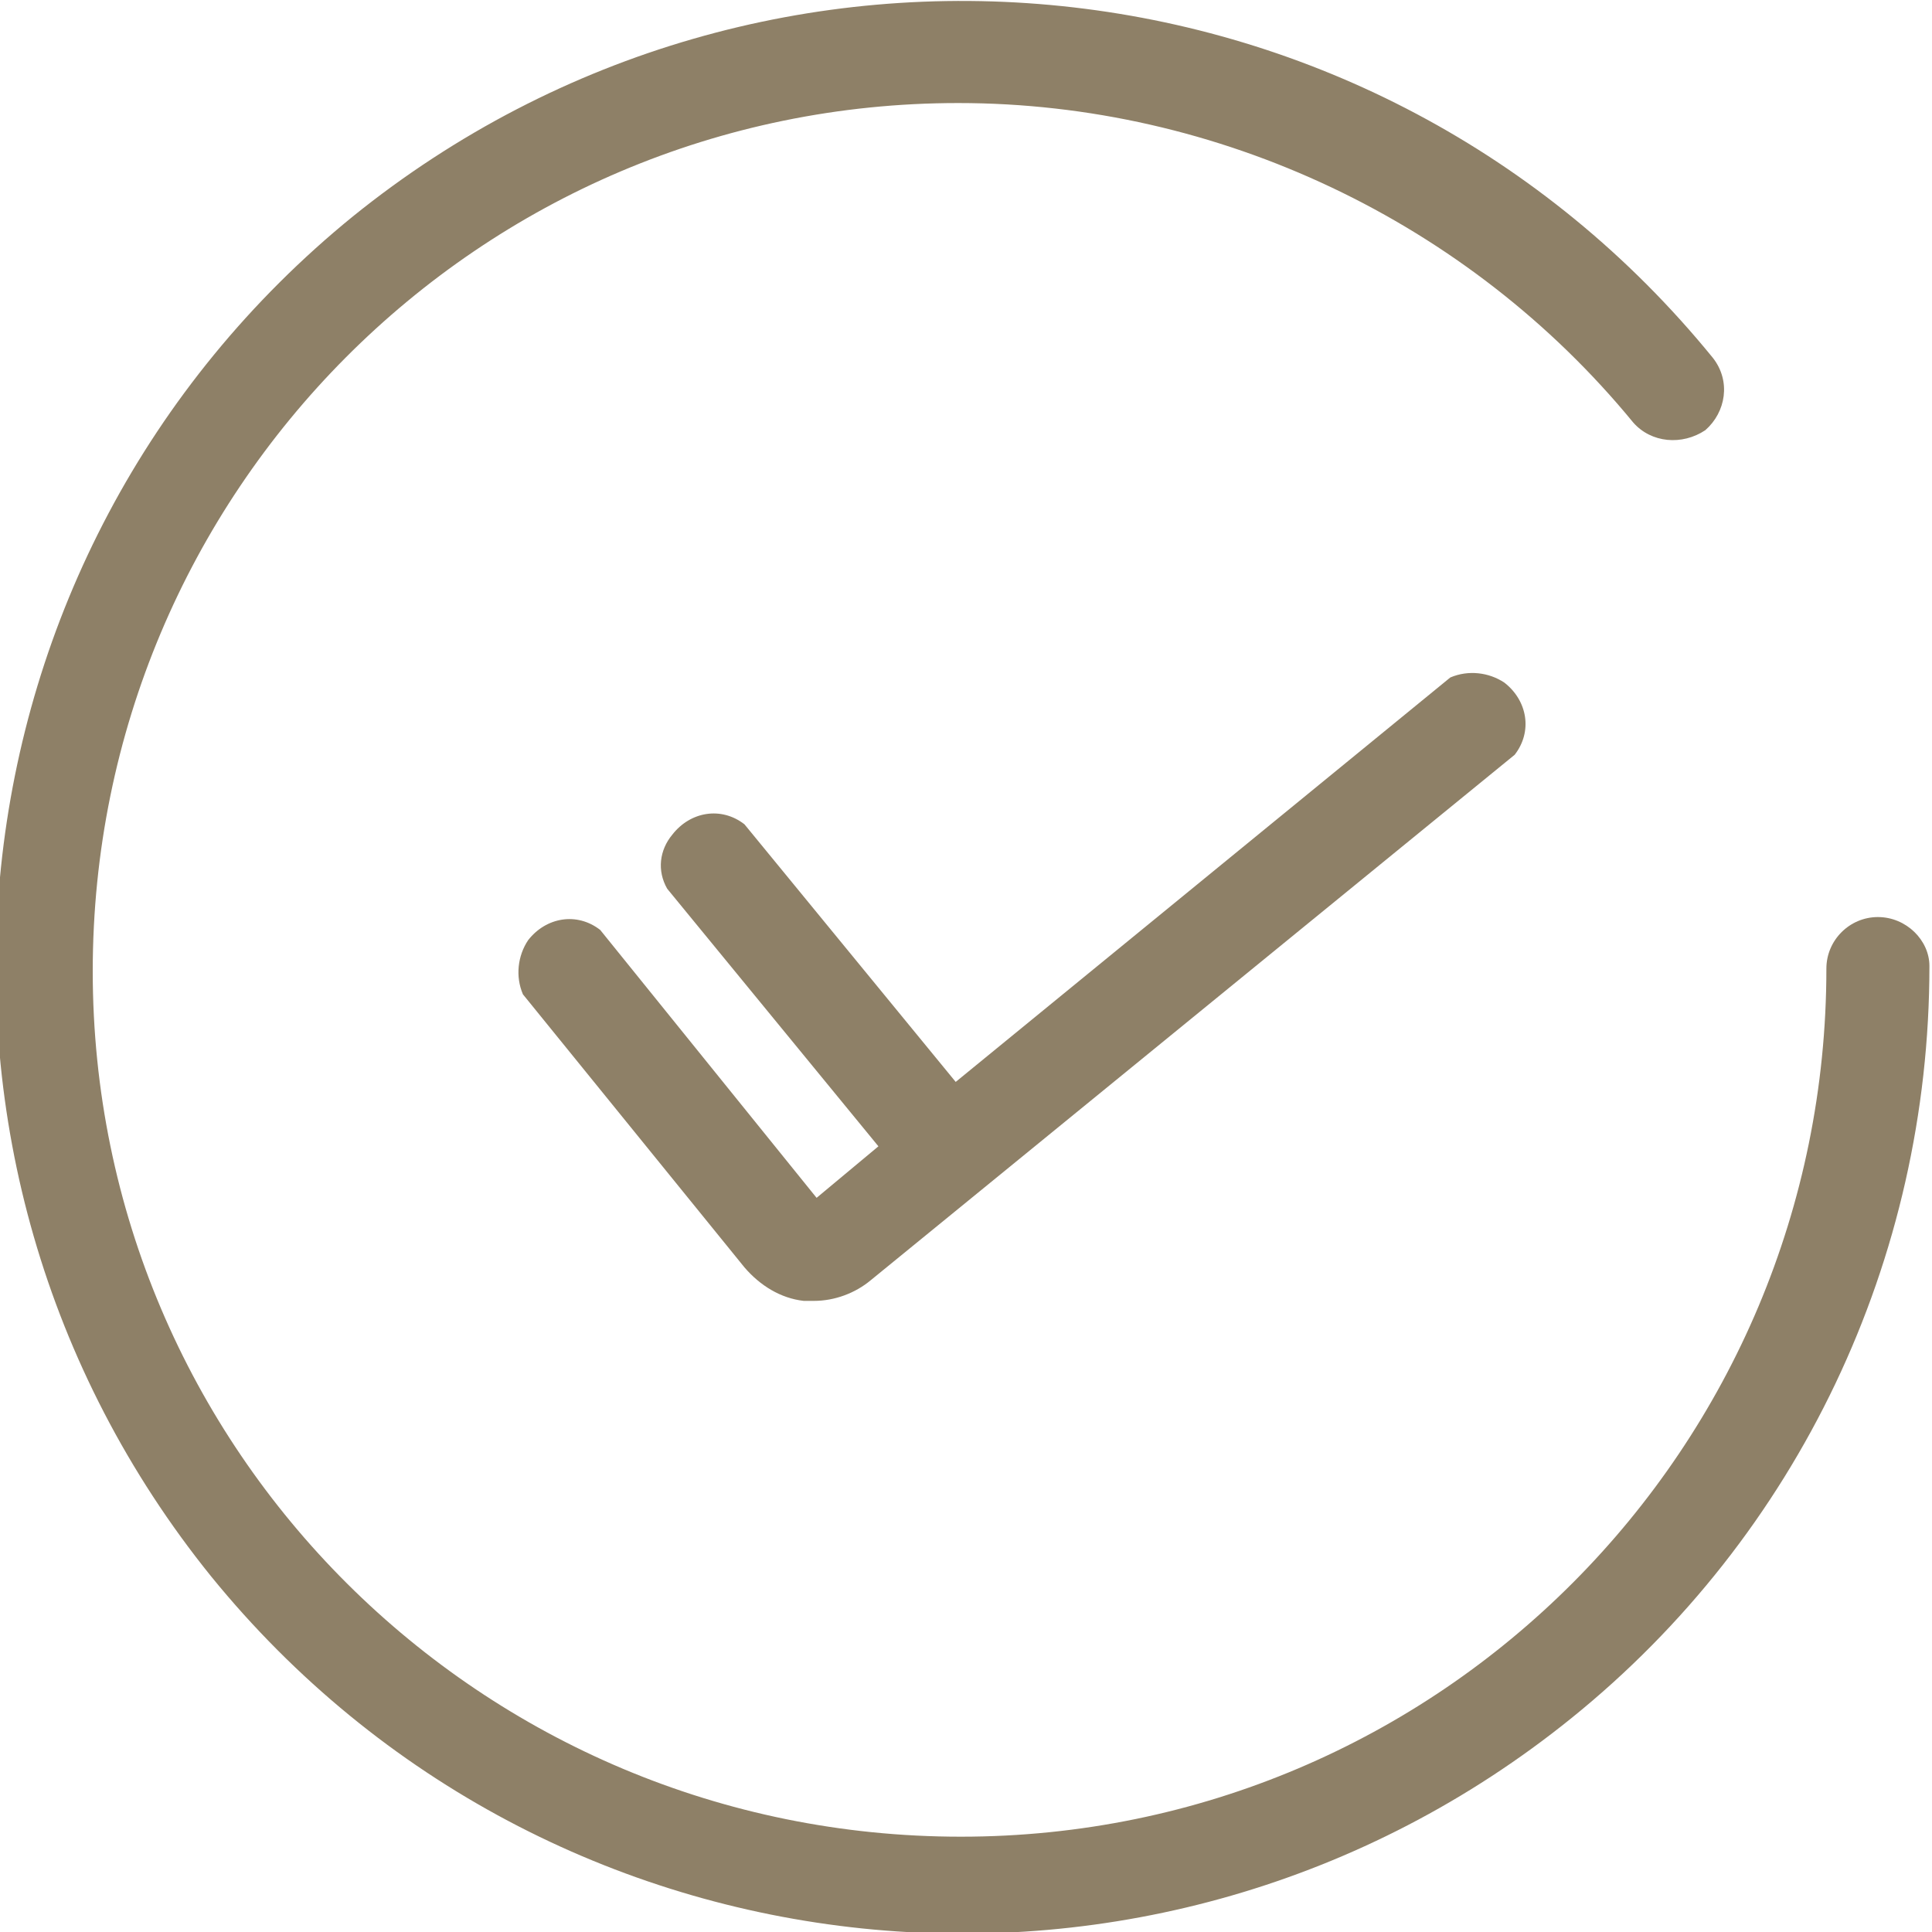 <svg xmlns:svg="http://www.w3.org/2000/svg" xmlns="http://www.w3.org/2000/svg" version="1.1" width="75" height="75" fill="#8e8067">
    <g transform="translate(-645, -761)" class="x-rewards-step__icon">
      <path class="rewards__step-desktop-st0" d="M717.9 796.6c-1.1 0-2 0.9-2 2 0 18.6-15 33.7-33.6 33.7 -18.6 0-33.7-15-33.7-33.6 0-18.6 15-33.7 33.6-33.7 10.1 0 19.8 4.6 26.2 12.4 0.7 0.8 1.9 0.9 2.8 0.3 0.8-0.7 1-1.9 0.3-2.8 -13.1-16.1-36.7-18.5-52.8-5.5 -16.1 13.1-18.5 36.7-5.5 52.8 13.1 16.1 36.7 18.5 52.8 5.5 8.8-7.1 13.9-17.8 13.9-29.2C719.9 797.5 719 796.6 717.9 796.6z"></path>
      <path class="rewards__step-desktop-st0" d="M668.3 797.1c-0.9-0.7-2.1-0.5-2.8 0.4 -0.4 0.6-0.5 1.4-0.2 2.1l8.6 10.6c0.6 0.7 1.4 1.2 2.3 1.3h0.4c0.8 0 1.6-0.3 2.2-0.8l25-20.4c0.7-0.9 0.5-2.1-0.4-2.8 -0.6-0.4-1.4-0.5-2.1-0.2l-19.2 15.7 -8.2-10c-0.9-0.7-2.1-0.5-2.8 0.4 -0.5 0.6-0.6 1.4-0.2 2.1l8.2 10 -2.4 2L668.3 797.1z"></path>
    </g>
  </svg>